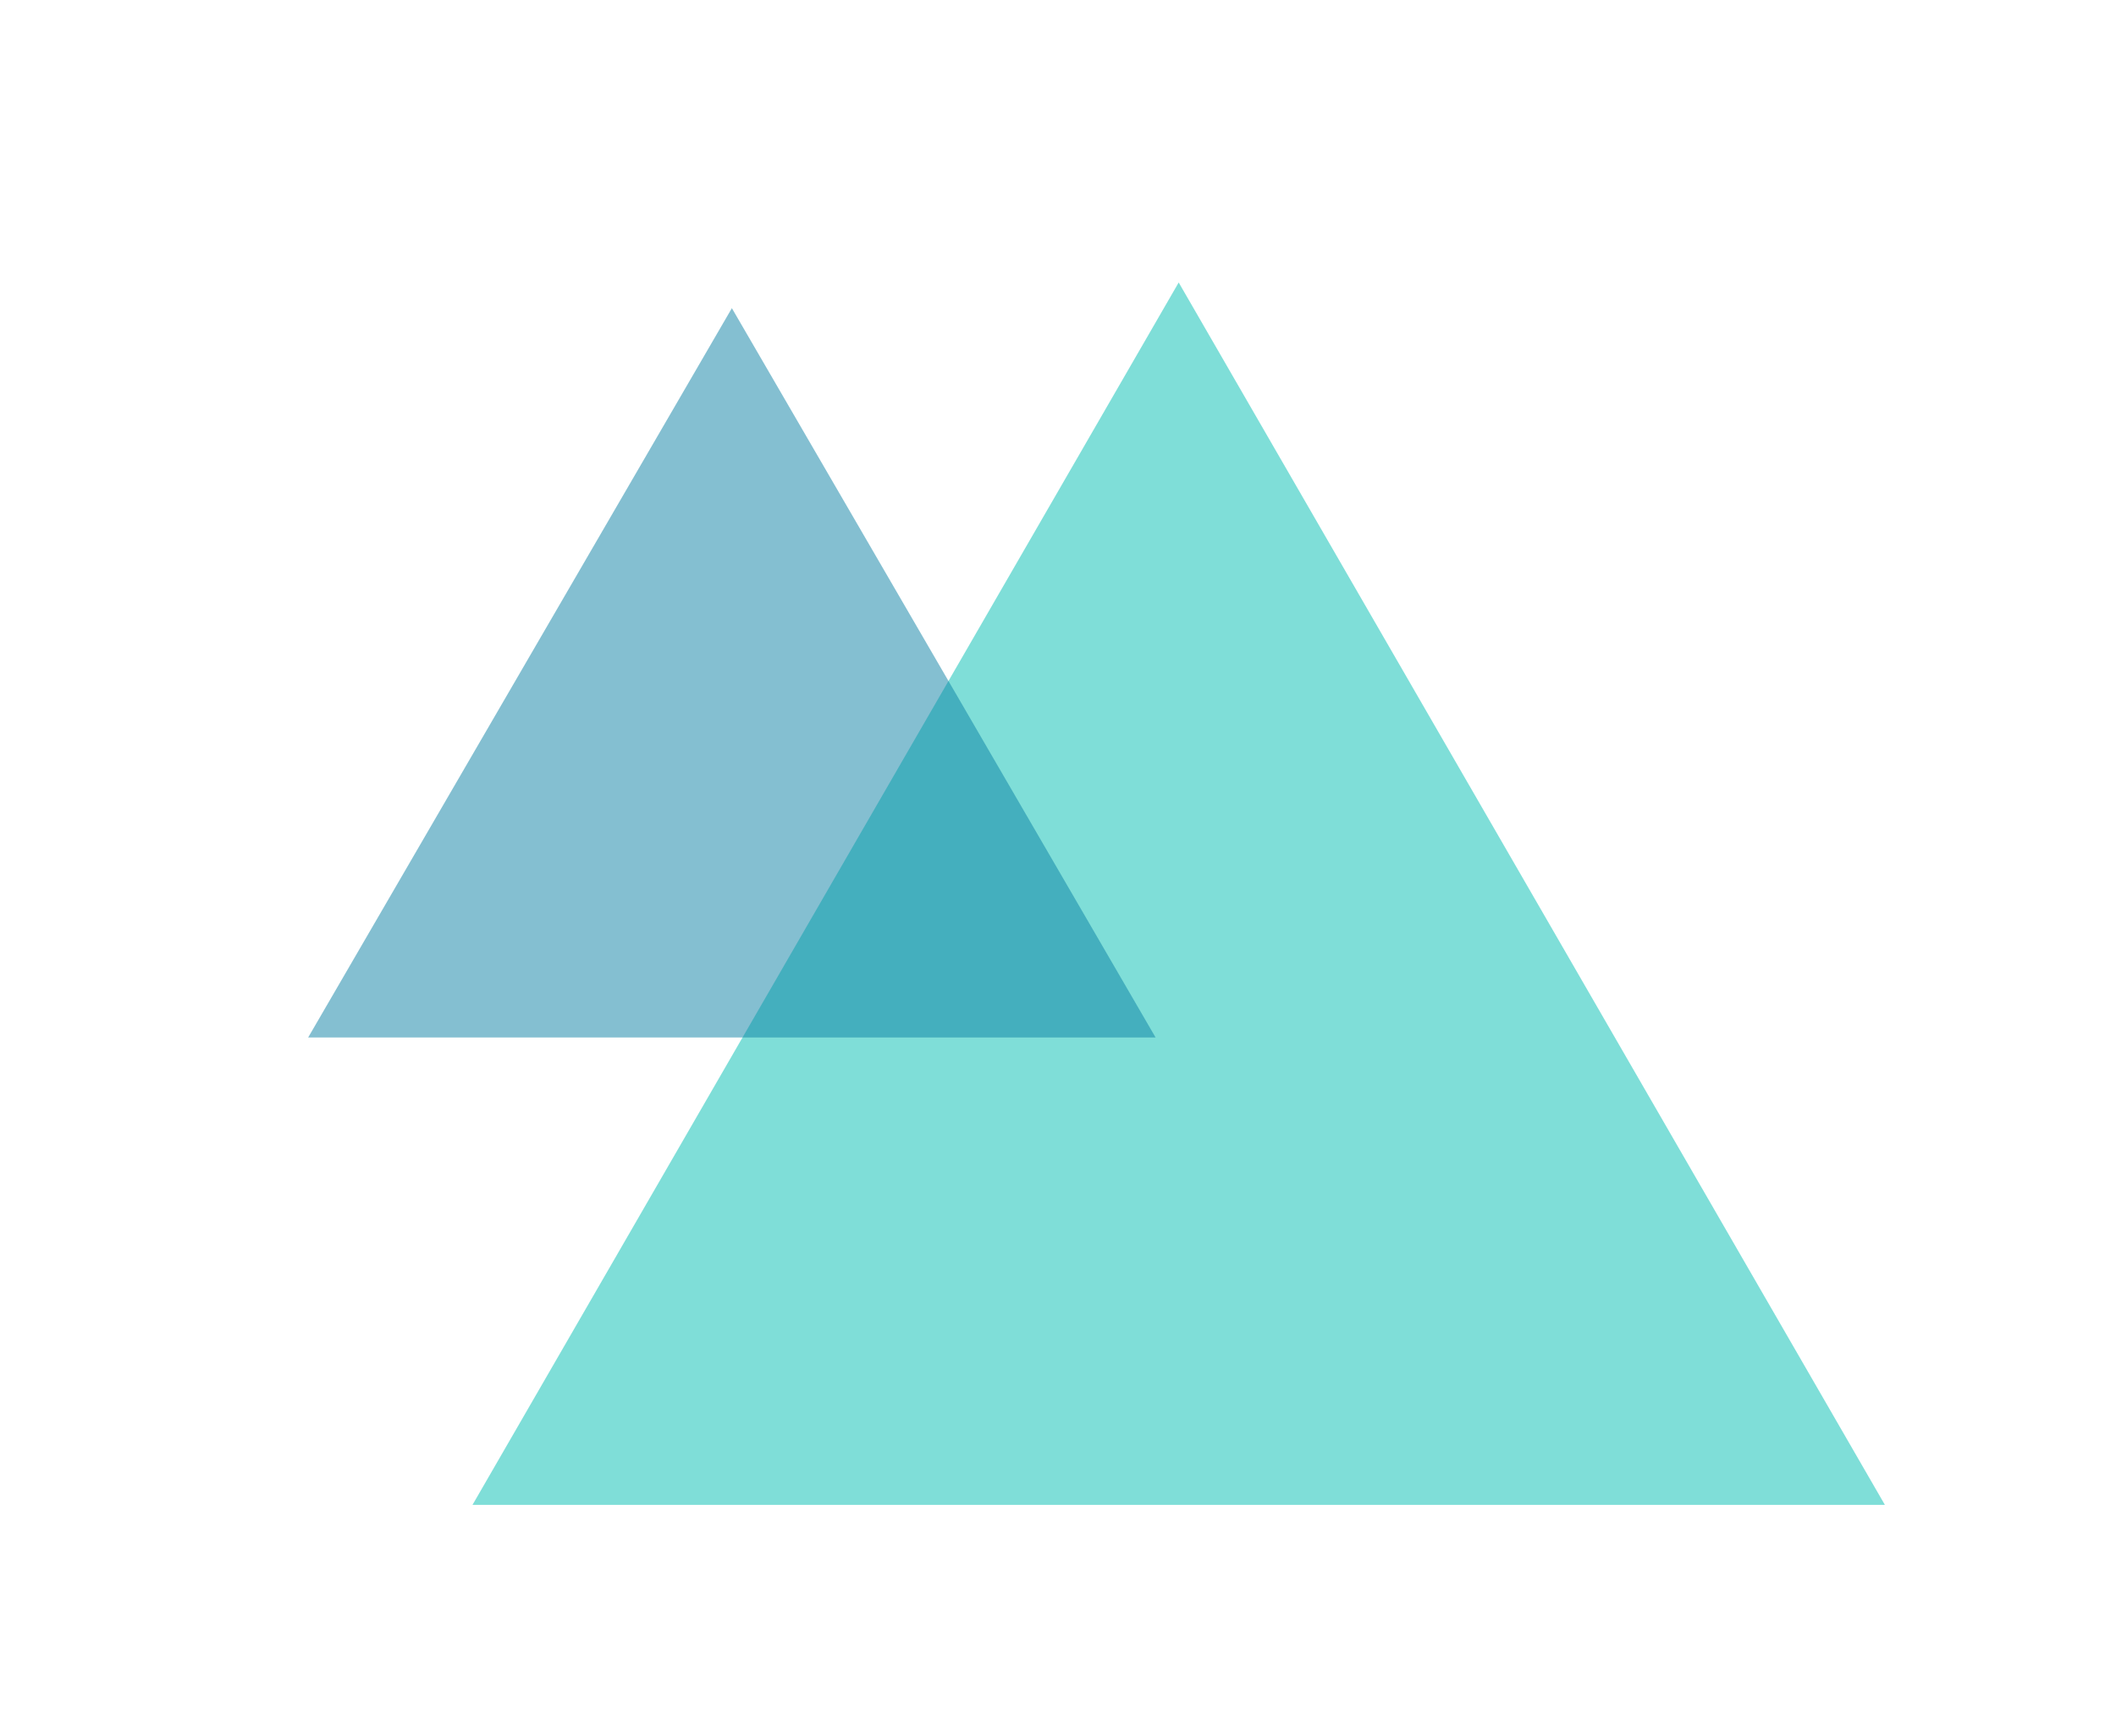 <svg xmlns="http://www.w3.org/2000/svg" width="412" height="338" viewBox="0 0 412 338">
  <g id="Groupe_1372" data-name="Groupe 1372" transform="translate(-30 -1972)">
    <path id="Polygone_1" data-name="Polygone 1" d="M137.5,0,275,238H0Z" transform="translate(122 2027)" fill="#00beb2" opacity="0.5"/>
    <path id="Polygone_2" data-name="Polygone 2" d="M82.5,0,165,142H0Z" transform="translate(90 2032)" fill="#0b80a4" opacity="0.5"/>
  </g>
</svg>
